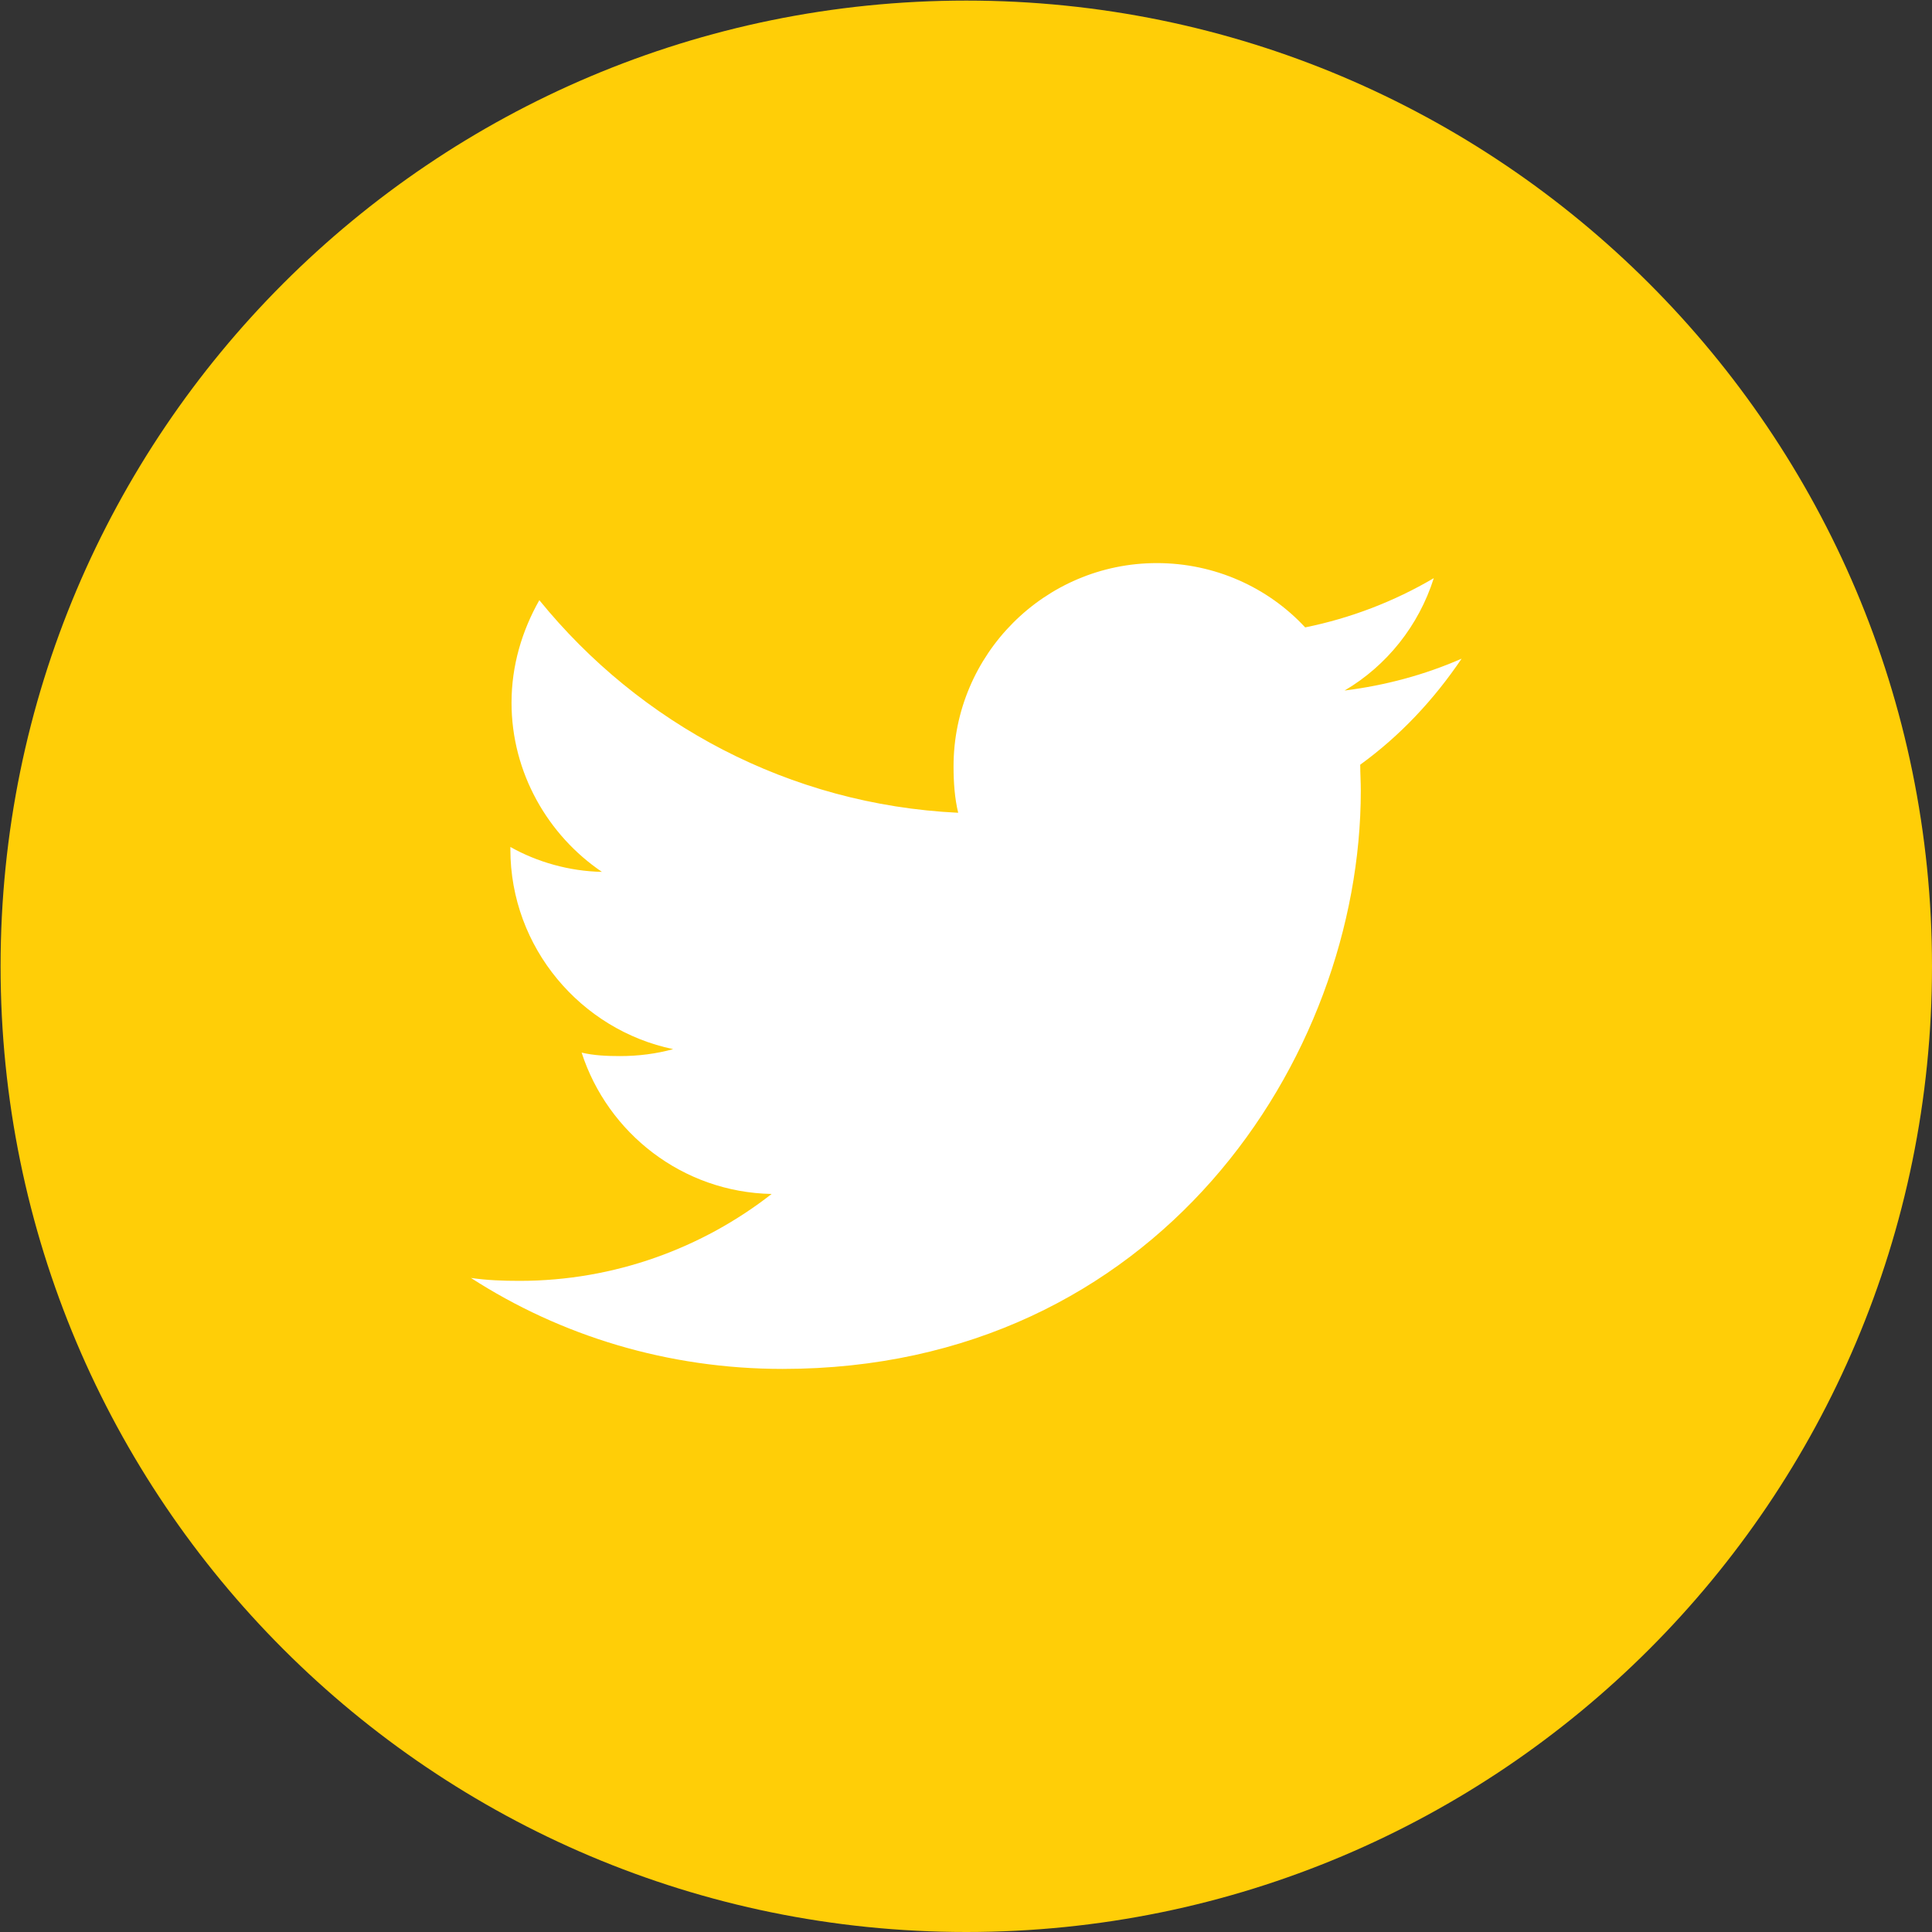 <?xml version="1.0" encoding="utf-8"?>
<!-- Generator: Adobe Illustrator 24.2.0, SVG Export Plug-In . SVG Version: 6.00 Build 0)  -->
<svg version="1.1" id="Layer_1" xmlns="http://www.w3.org/2000/svg" xmlns:xlink="http://www.w3.org/1999/xlink" x="0px" y="0px"
	 viewBox="0 0 333.5 333.5" style="enable-background:new 0 0 333.5 333.5;" xml:space="preserve">
<rect x="0" y="0" width="333.5" height="333.5" fill="#333333" stroke="none"/>
<style type="text/css">
	.st0{fill:#FFCE07;}
	.st1{fill:#FFFFFF;}
	.st2{fill:none;}
</style>
<path class="st0" d="M166.8,0.1C74.7,0.1,0.1,74.7,0.1,166.8s74.6,166.7,166.7,166.7s166.7-74.6,166.7-166.7S258.8,0.1,166.8,0.1
	L166.8,0.1z"/>
<g>
	<g>
		<path class="st1" d="M252.3,113.7c-6.4,2.8-13.1,4.6-20.2,5.5c7.3-4.3,12.8-11.2,15.4-19.4c-6.8,4-14.3,6.9-22.2,8.5
			c-6.4-6.9-15.6-11.1-25.6-11.1c-19.4,0-35.1,15.8-35.1,35.1c0,2.8,0.2,5.5,0.8,8c-29.2-1.4-55-15.4-72.3-36.7
			c-3,5.3-4.8,11.3-4.8,17.7c0,12.1,6.3,22.9,15.6,29.2c-5.6-0.1-11.2-1.7-15.8-4.3c0,0.1,0,0.2,0,0.4c0,17,12.2,31.2,28.1,34.5
			c-2.9,0.8-6,1.2-9.2,1.2c-2.2,0-4.5-0.1-6.6-0.6c4.5,13.9,17.4,24.1,32.8,24.4c-11.9,9.3-27.1,15-43.5,15c-2.9,0-5.6-0.1-8.4-0.5
			c15.5,10,34,15.7,53.8,15.7c64.6,0,99.8-53.5,99.8-99.8c0-1.6-0.1-3-0.1-4.5C241.7,127,247.5,120.8,252.3,113.7z"/>
	</g>
</g>
</svg>
